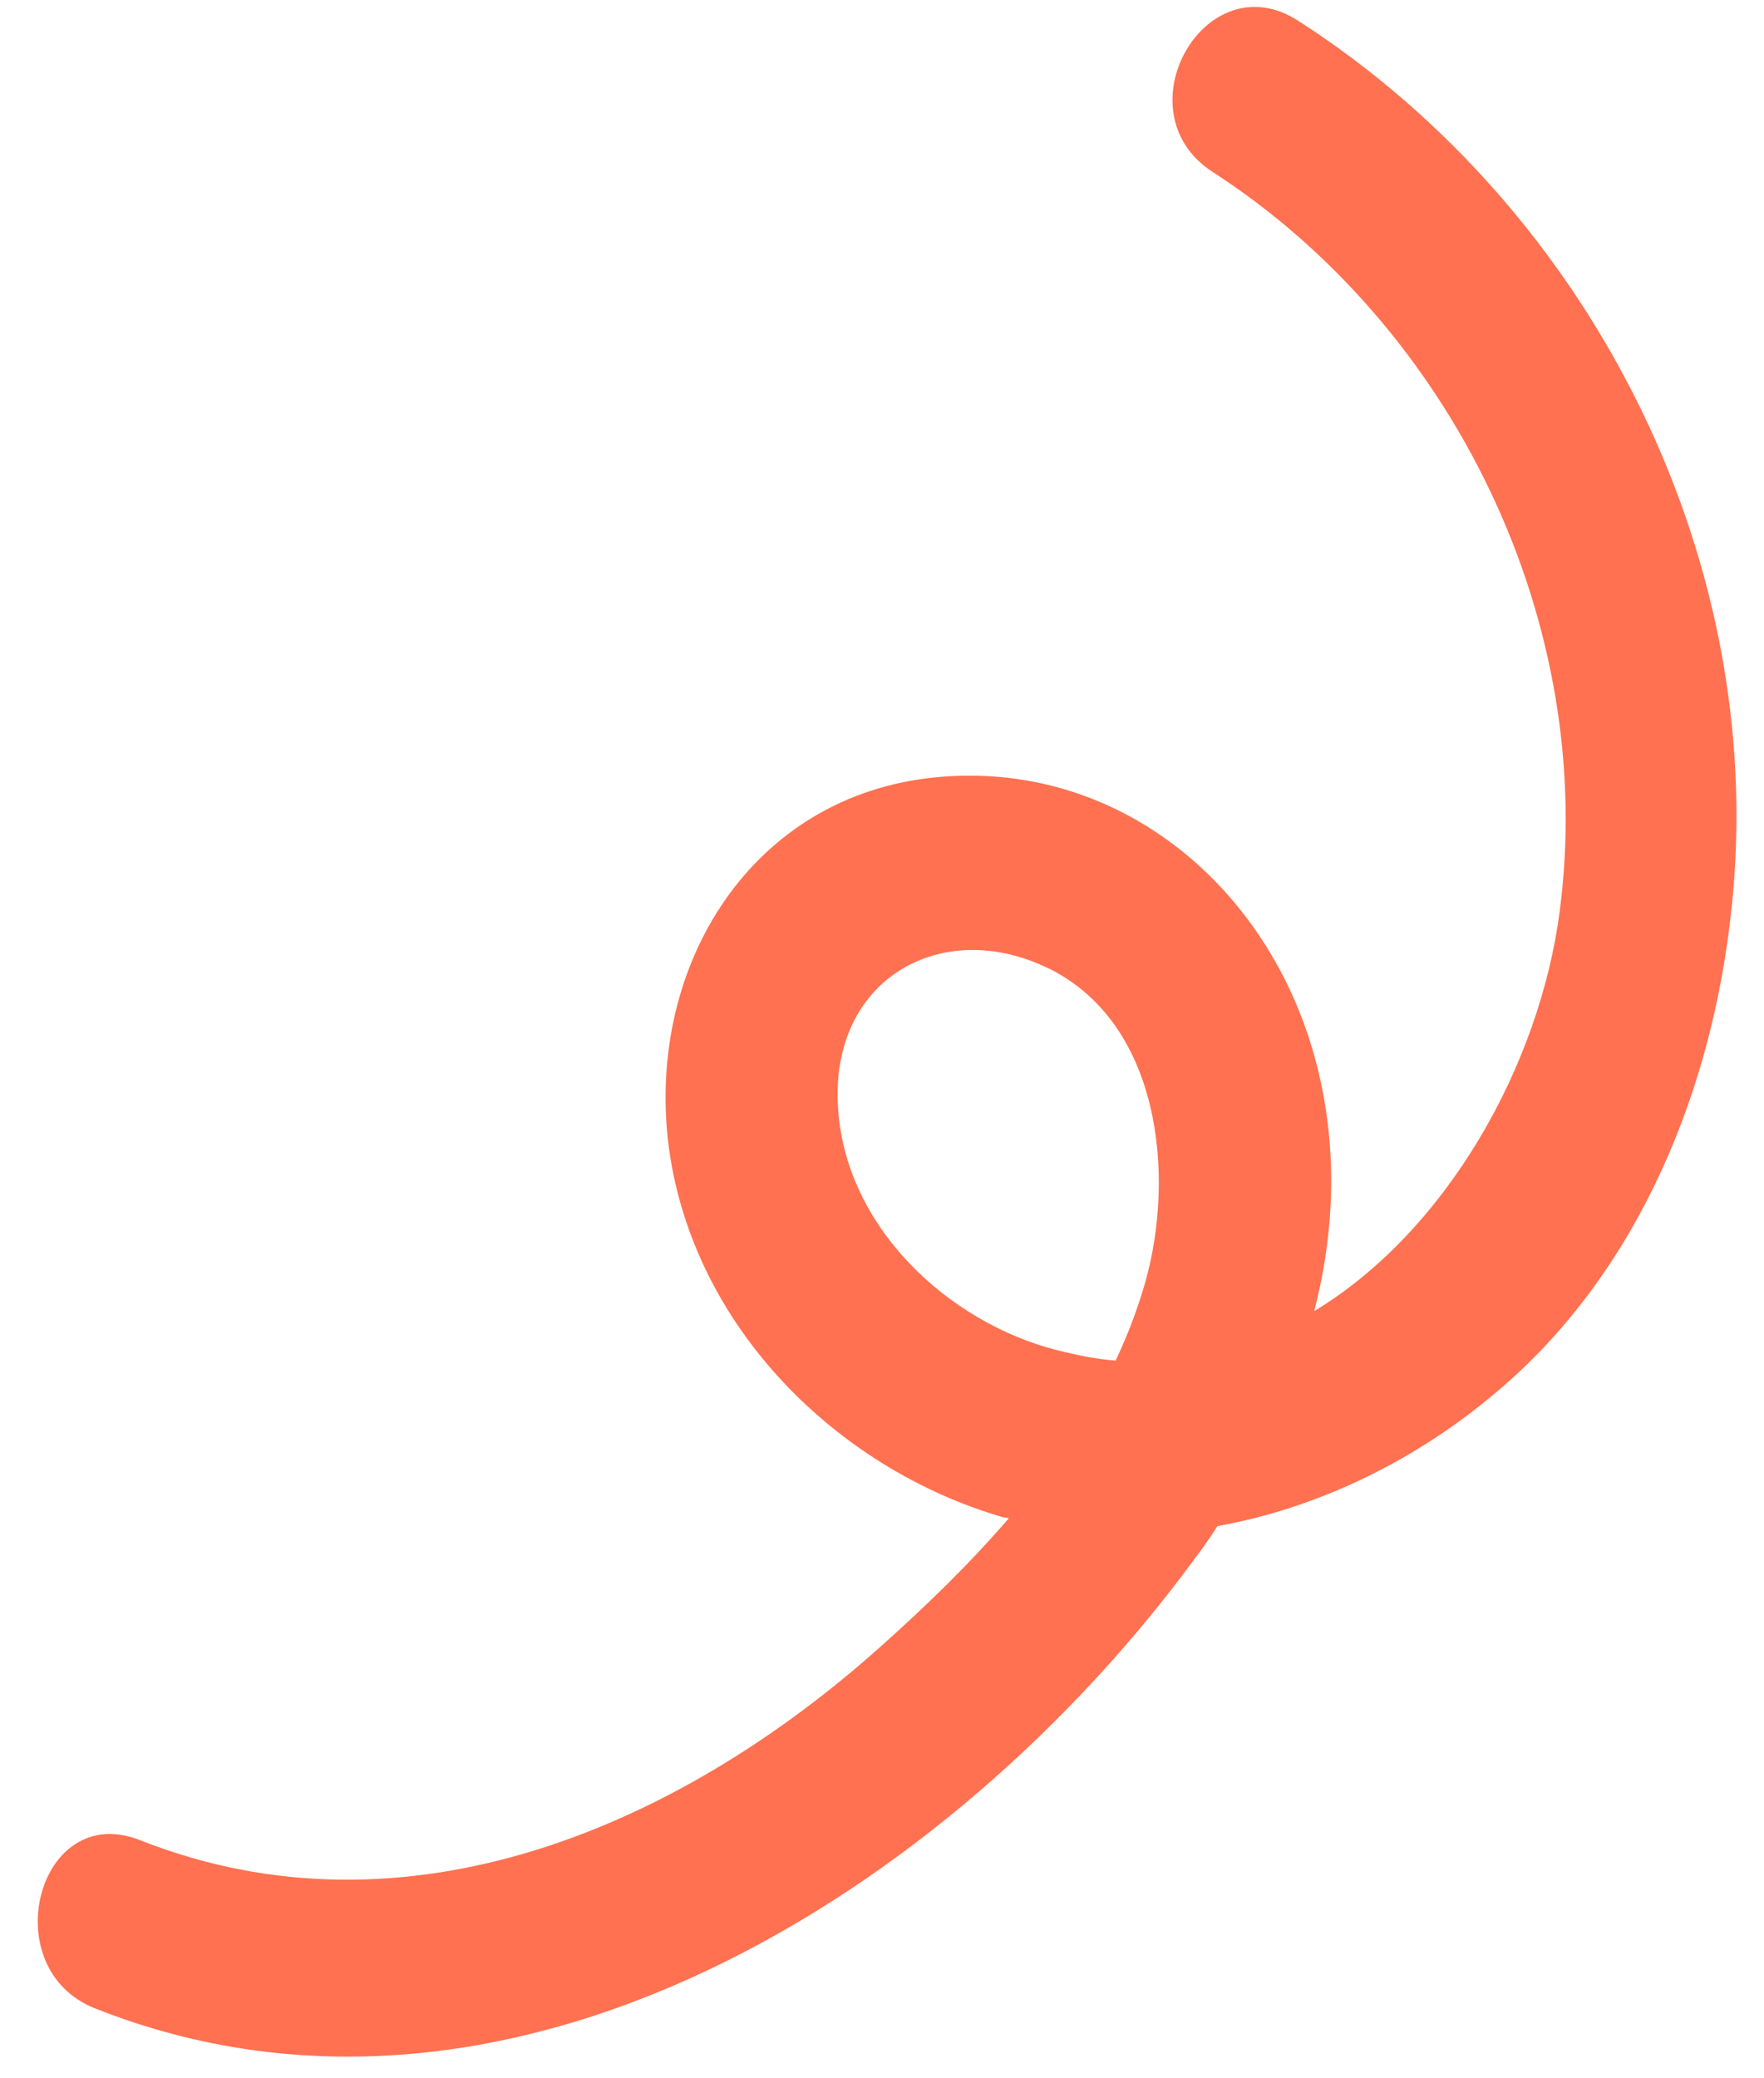 <svg width="45" height="53" viewBox="0 0 45 53" fill="none" xmlns="http://www.w3.org/2000/svg">
<path d="M37.992 35.652C35.997 37.296 33.576 38.467 31.058 38.917C30.885 39.19 30.678 39.486 30.478 39.748C24.273 48.203 13.005 55.405 2.44 51.223C-0.165 50.211 0.965 45.88 3.587 46.933C10.364 49.603 17.334 46.593 22.501 41.958C23.614 40.962 24.722 39.894 25.735 38.718C25.677 38.695 25.603 38.703 25.575 38.689C21.347 37.453 17.704 33.854 17.069 29.311C16.454 24.812 19.013 20.423 23.659 19.846C28.197 19.295 32.07 22.269 33.427 26.581C34.139 28.868 34.101 31.204 33.526 33.436C36.918 31.382 39.28 27.157 39.789 23.232C40.753 15.874 37.054 8.334 30.932 4.383C28.56 2.846 30.749 -1.005 33.12 0.532C40.653 5.372 45.262 14.495 44.127 23.559C43.57 28.147 41.619 32.705 37.989 35.654L37.992 35.652ZM26.76 24.702C24.157 23.415 21.381 24.825 21.367 27.885C21.361 31.017 23.927 33.551 26.736 34.37C27.318 34.528 27.905 34.655 28.459 34.698C28.773 34.036 29.02 33.384 29.222 32.678C29.984 29.942 29.587 26.106 26.763 24.701L26.76 24.702Z" fill="#FF7150"/>
</svg>
